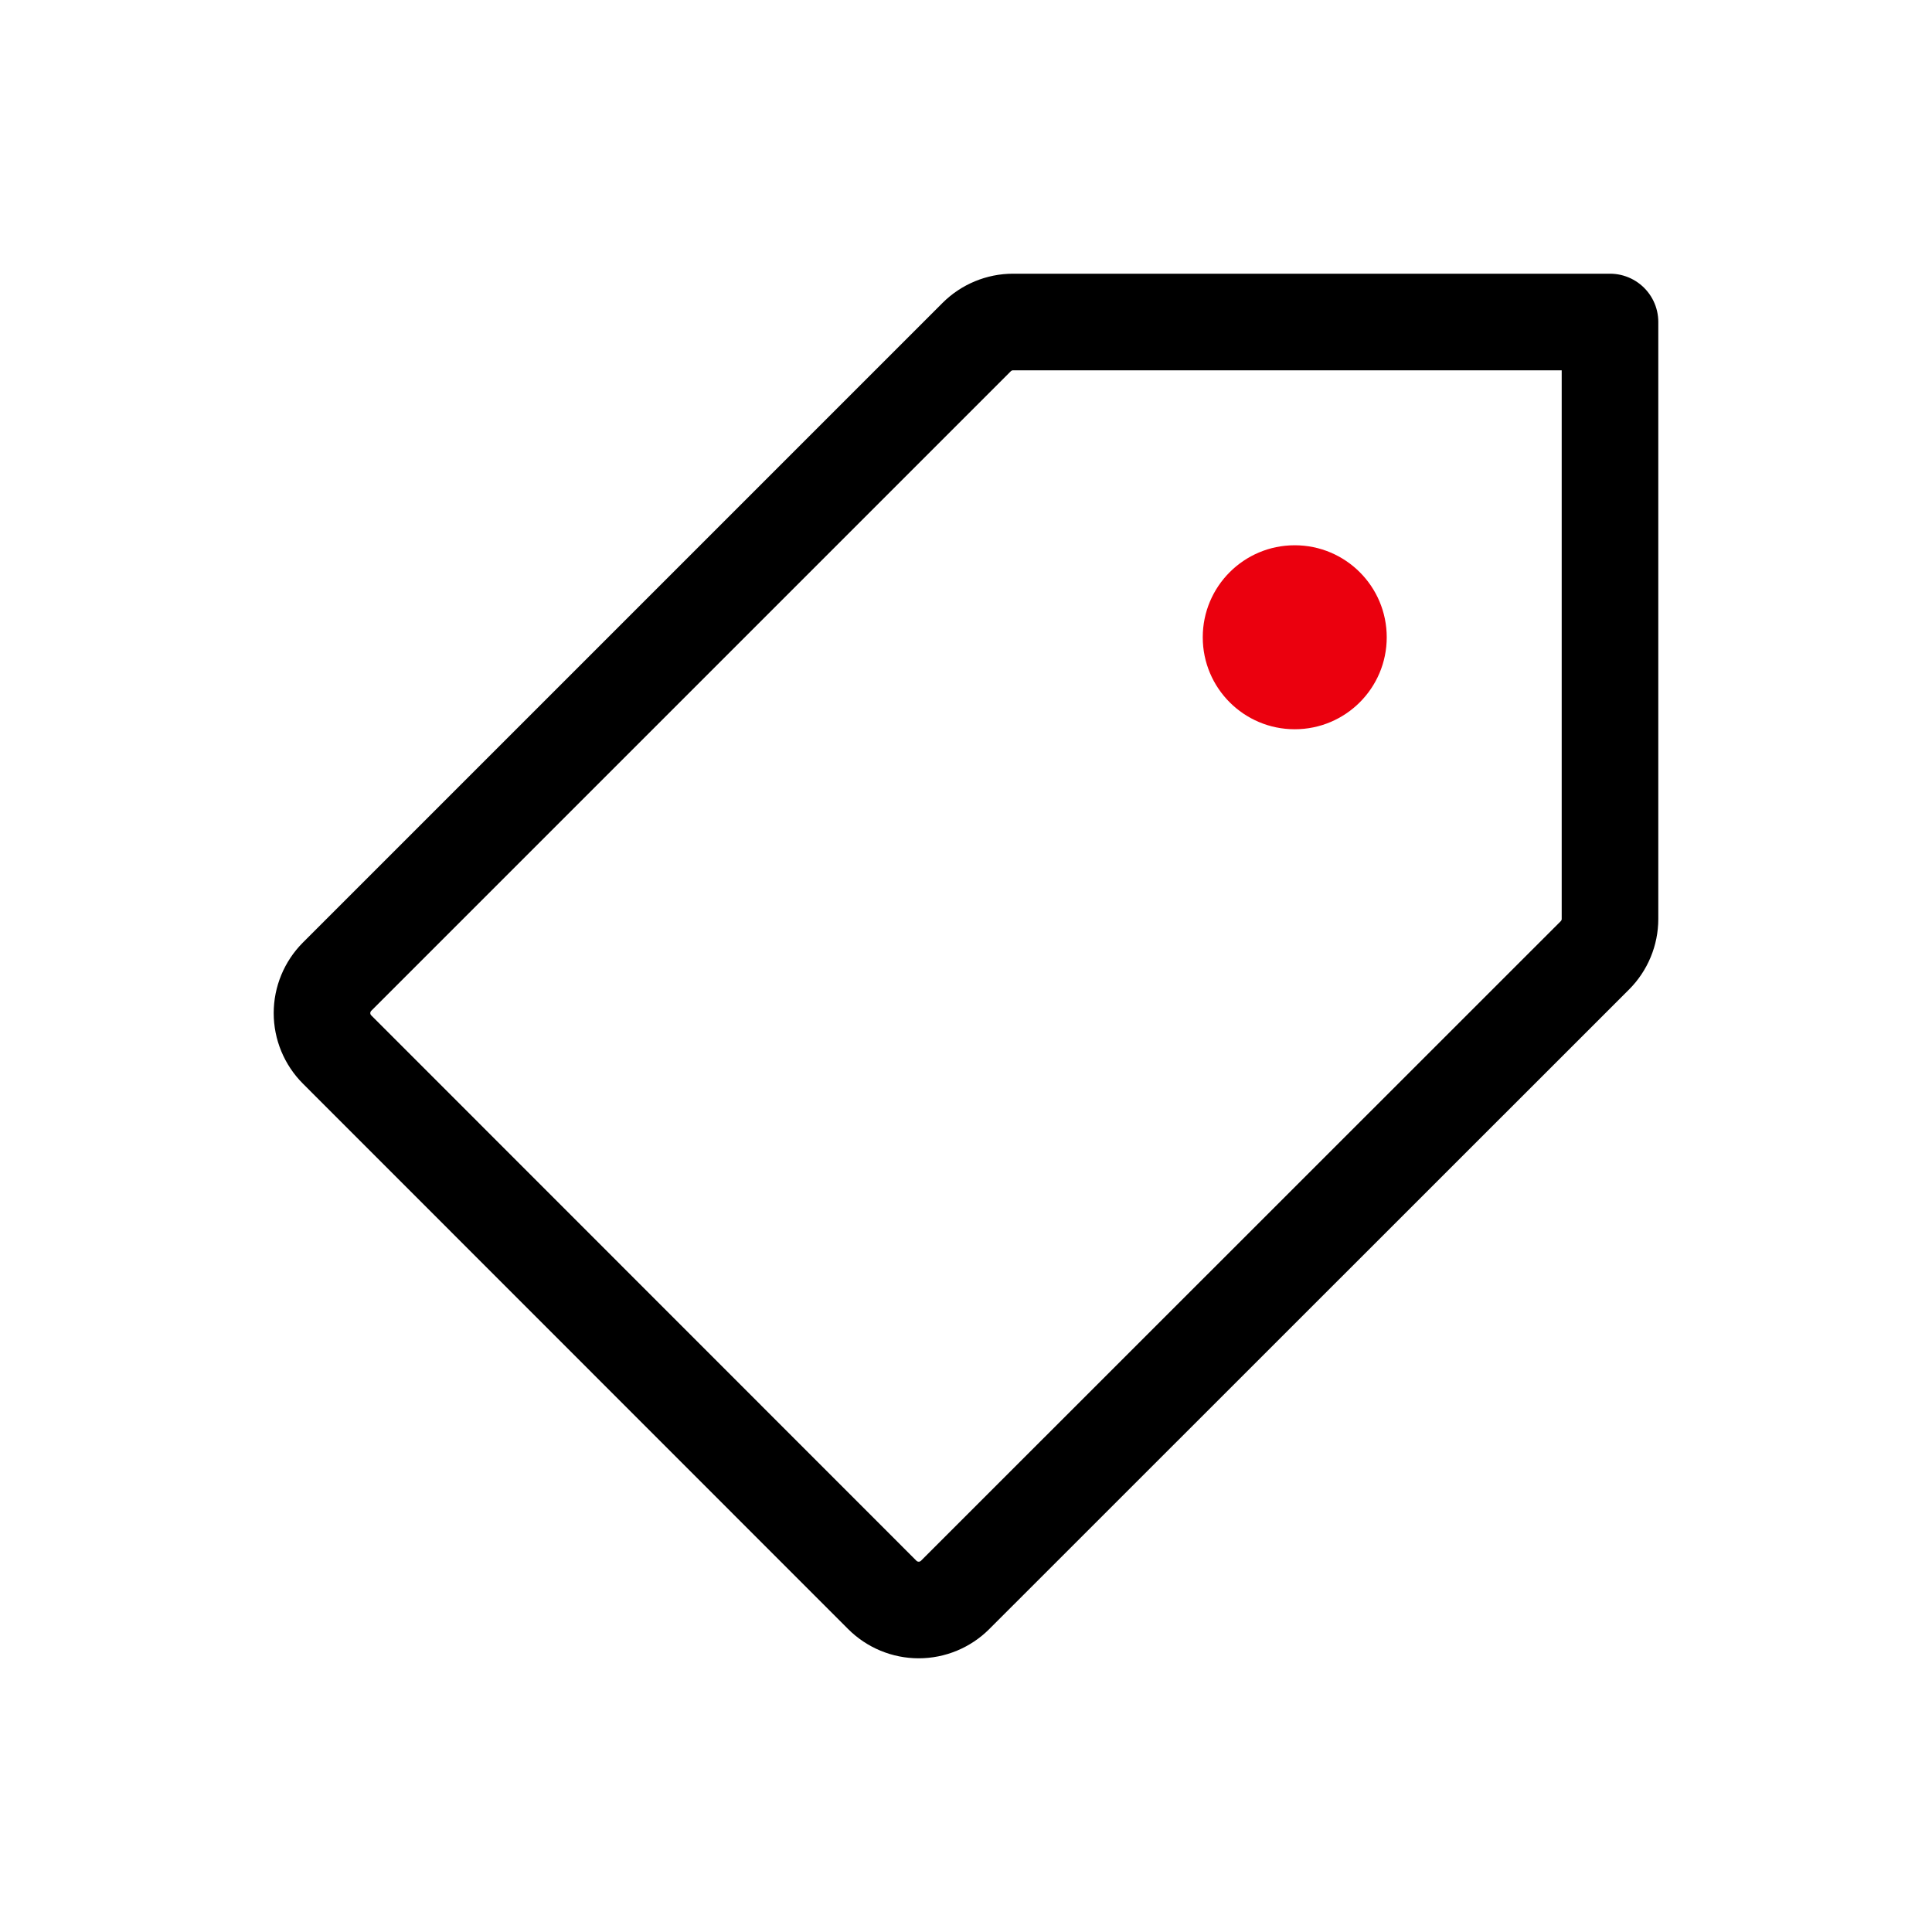 <svg width="48" height="48" viewBox="0 0 48 48" fill="none" xmlns="http://www.w3.org/2000/svg">
<path d="M39.626 23.734C39.865 23.494 40 23.169 40 22.83V8H25.17C24.831 8 24.506 8.135 24.266 8.374L8.375 24.265C8.135 24.506 8 24.831 8 25.17C8 25.51 8.135 25.835 8.375 26.075L21.92 39.625C22.16 39.865 22.486 40 22.825 40C23.164 40 23.49 39.865 23.73 39.625L39.626 23.734Z" stroke="black" stroke-width="2.4" stroke-linecap="round" stroke-linejoin="round"/>
<path d="M32.167 18.118C30.905 18.118 29.882 17.095 29.882 15.833C29.882 14.57 30.905 13.547 32.167 13.547C33.43 13.547 34.453 14.57 34.453 15.833C34.453 17.095 33.43 18.118 32.167 18.118Z" fill="#EB000E"/>
</svg>
